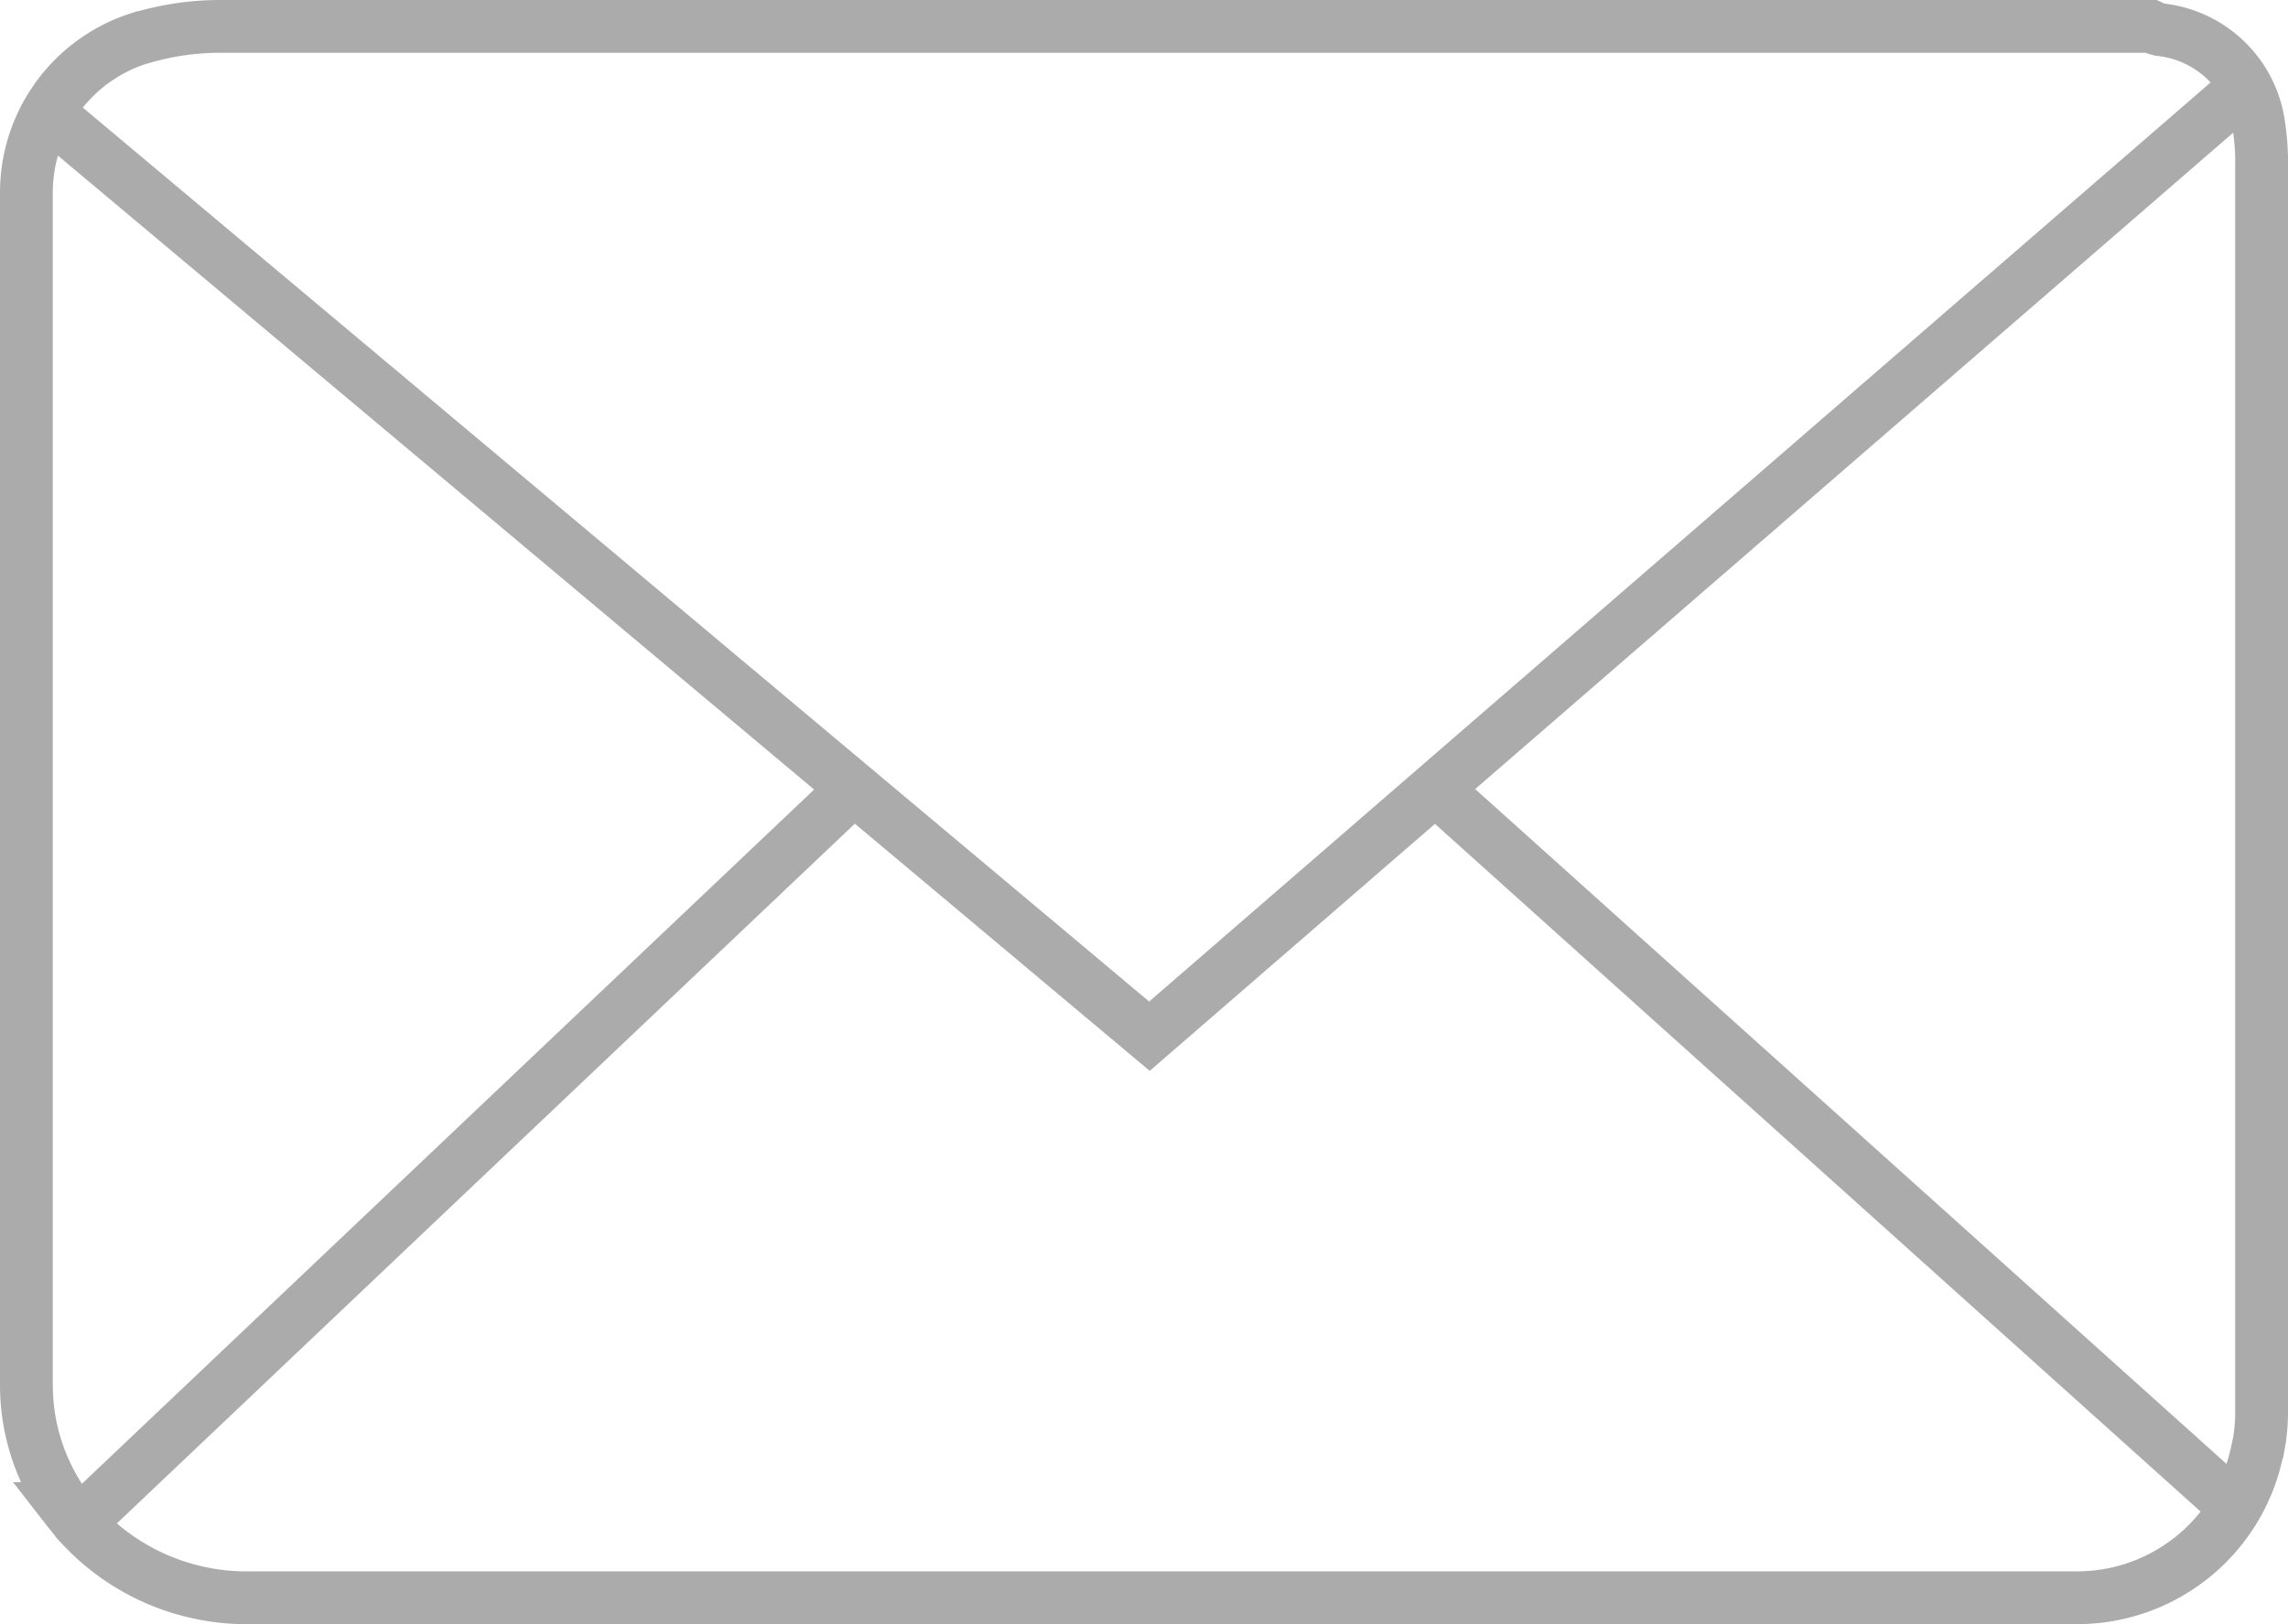 <svg xmlns="http://www.w3.org/2000/svg" width="43.334" height="30.77" viewBox="0 0 43.334 30.77">
  <g id="组_12860" data-name="组 12860" transform="translate(0.5 0.5)">
    <path id="路径_12155" data-name="路径 12155" d="M754.044,9.368V33.117a3.429,3.429,0,0,1-.074.708h0a.046.046,0,0,1-.012.037,3.483,3.483,0,0,1-3.414,2.768H715.894a4.27,4.27,0,0,1-3.191-1.415.328.328,0,0,1-.062-.074c-.05-.062-.112-.137-.161-.2a3.943,3.943,0,0,1-.77-2.359V10.013a3.066,3.066,0,0,1,2.148-2.93l.037-.012h.012a5.25,5.25,0,0,1,1.515-.211h36.524a.972.972,0,0,0,.174.062,2.111,2.111,0,0,1,1.875,1.837h0a4.834,4.834,0,0,1,.05.608Z" transform="translate(-711.71 -6.86)" fill="none" stroke="#ababab" stroke-miterlimit="10" stroke-width="1"/>
    <path id="路径_12156" data-name="路径 12156" d="M734.54,18.61" transform="translate(-706.198 -4.023)" fill="#a5a5a5"/>
    <path id="路径_12157" data-name="路径 12157" d="M712.04,8.274,732.9,25.766,753.654,7.79" transform="translate(-711.63 -6.635)" fill="none" stroke="#ababab" stroke-miterlimit="10" stroke-width="1"/>
    <line id="直线_307" data-name="直线 307" x1="14.674" y2="13.917" transform="translate(0.993 14.438)" fill="none" stroke="#ababab" stroke-miterlimit="10" stroke-width="1"/>
    <line id="直线_308" data-name="直线 308" x2="15.158" y2="13.619" transform="translate(26.679 14.438)" fill="none" stroke="#ababab" stroke-miterlimit="10" stroke-width="1"/>
  </g>
</svg>
